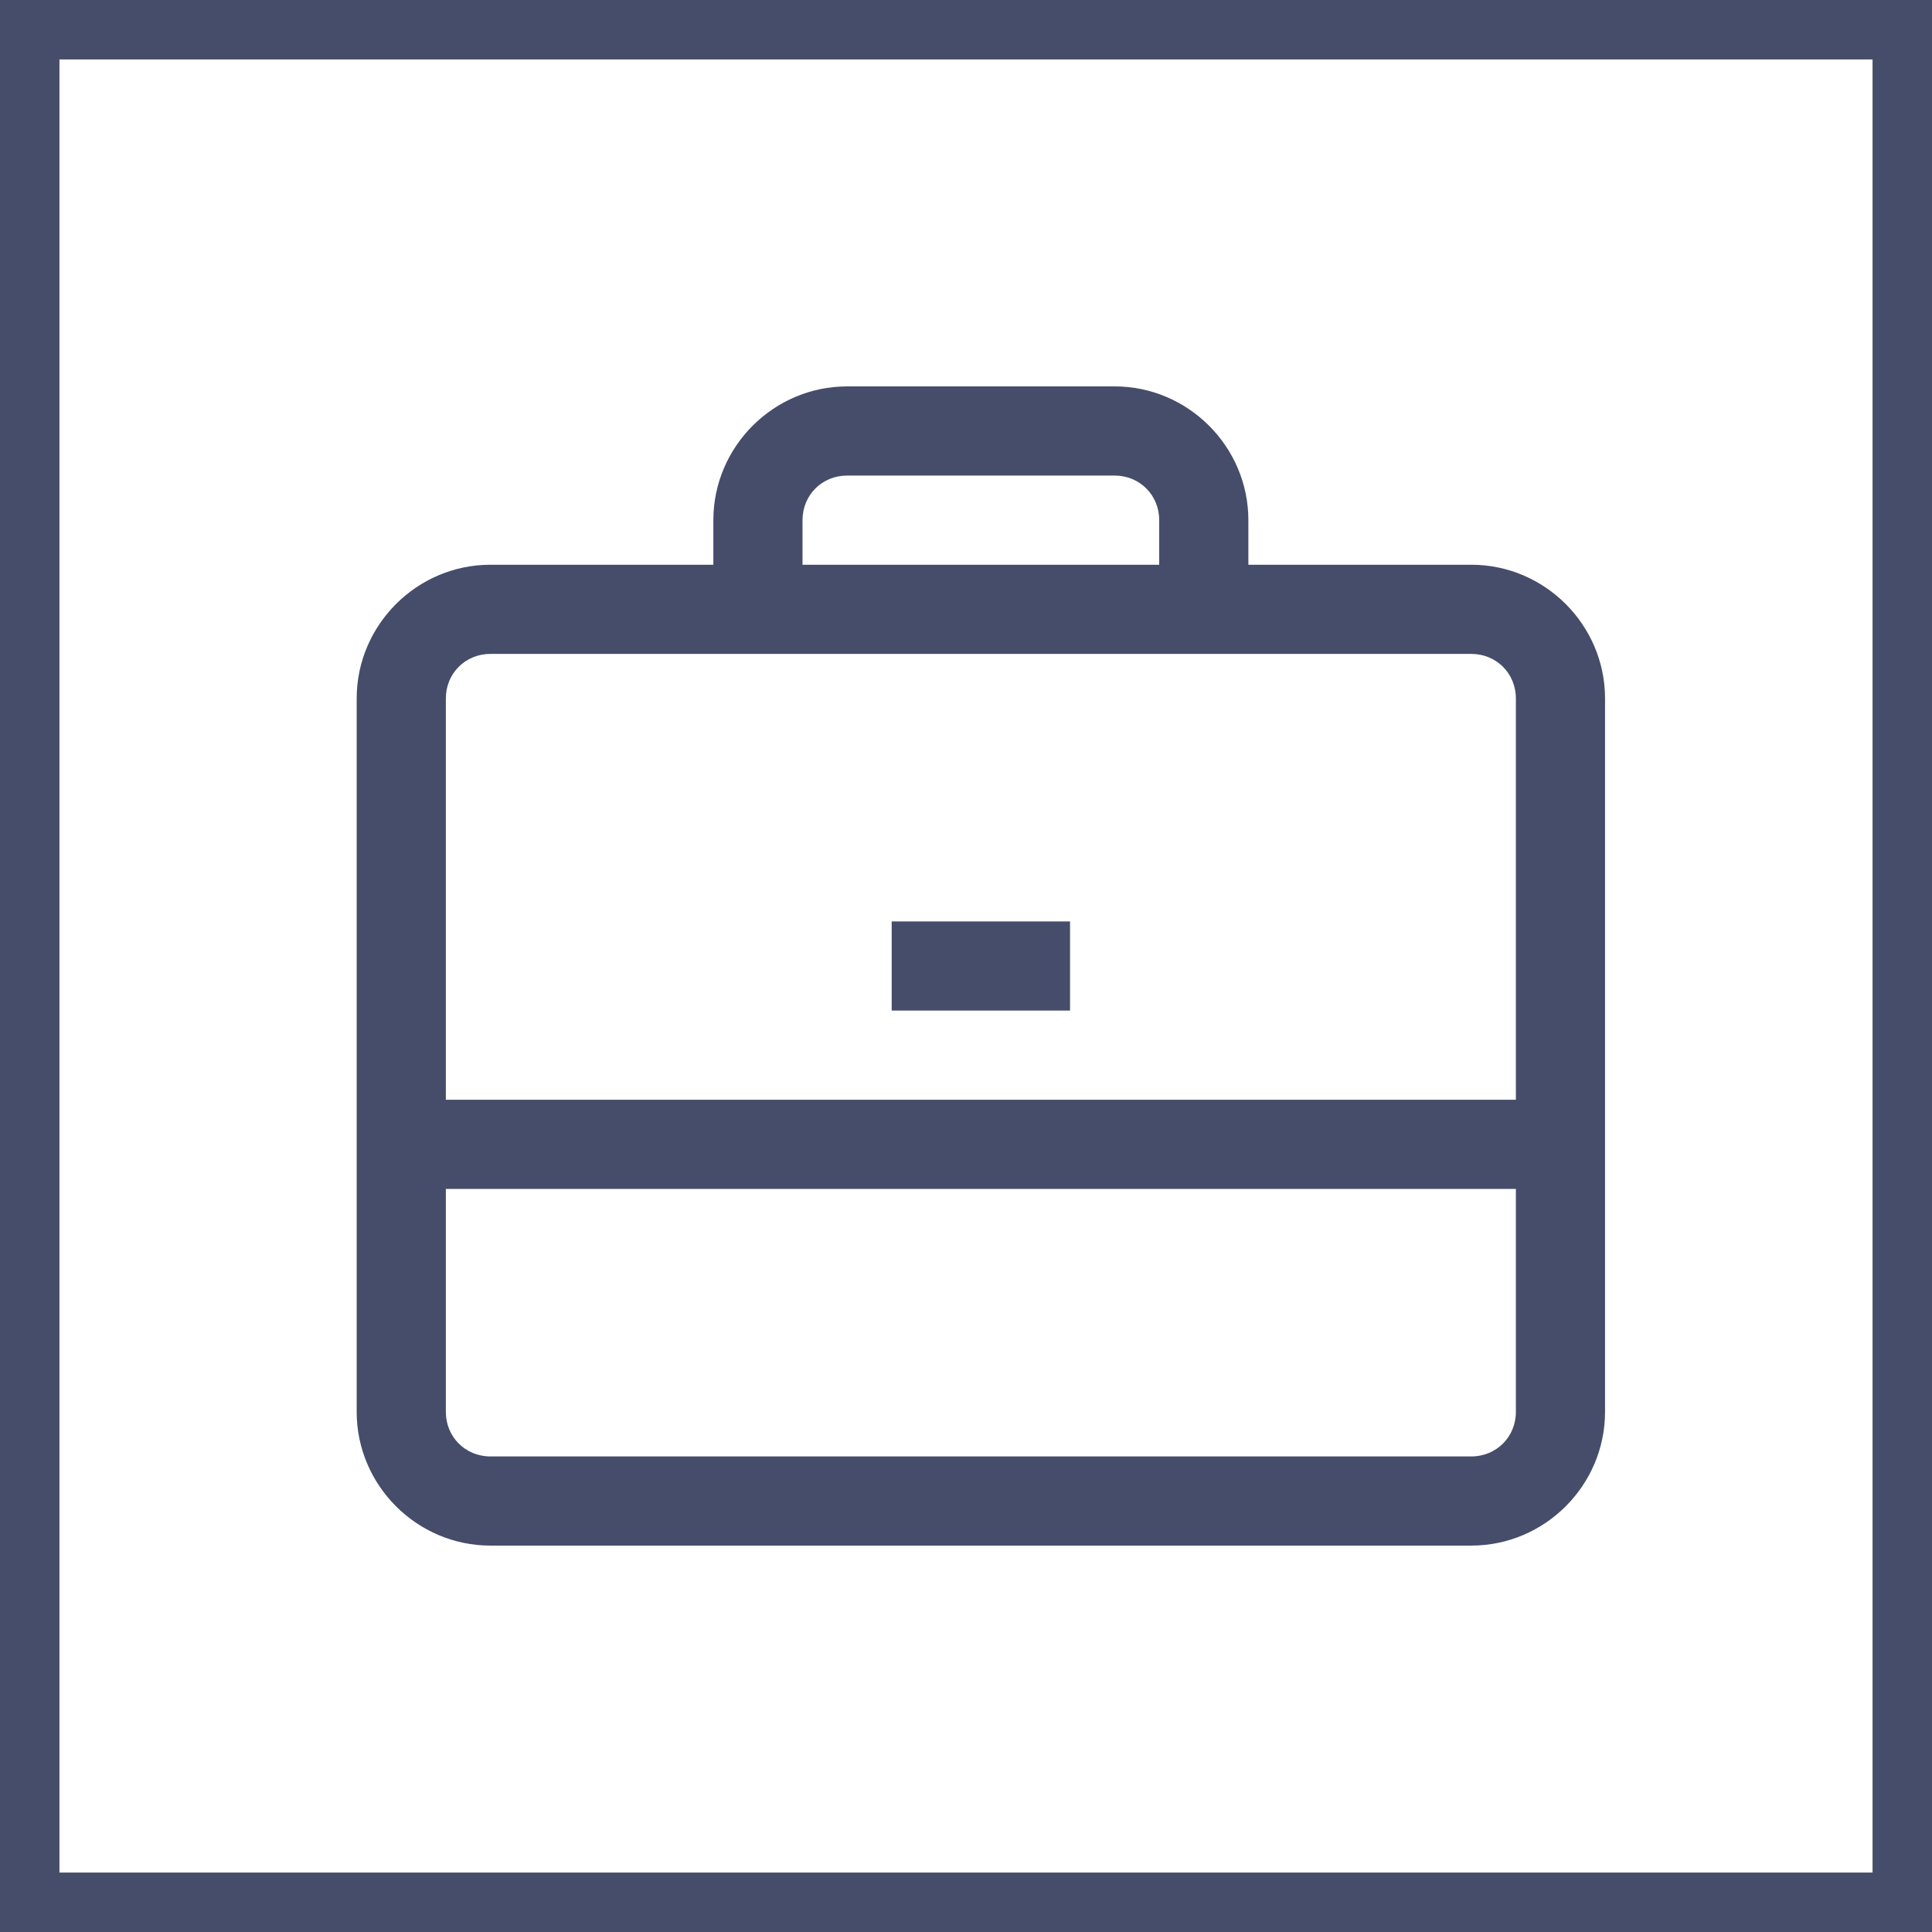 <?xml version="1.0" encoding="UTF-8"?>
<svg width="65px" height="65px" viewBox="0 0 65 65" version="1.1" xmlns="http://www.w3.org/2000/svg" xmlns:xlink="http://www.w3.org/1999/xlink">
    <!-- Generator: Sketch 54.1 (76490) - https://sketchapp.com -->
    <title>Group 11</title>
    <desc>Created with Sketch.</desc>
    <g id="Page-1" stroke="none" stroke-width="1" fill="none" fill-rule="evenodd" opacity="0.9">
        <g id="Home" transform="translate(-718, -1914)">
            <g id="Group-5" transform="translate(0, 1814)">
                <g id="Group-11" transform="translate(718, 100)">
                    <path d="M28.5,13 C26.027,13 24,15.027 24,17.5 L24,19 L16.5,19 C14.027,19 12,21.027 12,23.5 L12,47.5 C12,49.973 14.027,52 16.5,52 L49.5,52 C51.973,52 54,49.973 54,47.5 L54,23.5 C54,21.027 51.973,19 49.5,19 L42,19 L42,17.5 C42,15.027 39.973,13 37.5,13 L28.5,13 Z M28.5,16 L37.5,16 C38.344,16 39,16.656 39,17.5 L39,19 L27,19 L27,17.5 C27,16.656 27.656,16 28.5,16 Z M16.5,22 L49.5,22 C50.344,22 51,22.656 51,23.5 L51,37 L15,37 L15,23.5 C15,22.656 15.656,22 16.5,22 Z M30,31 L30,34 L36,34 L36,31 L30,31 Z M15,40 L51,40 L51,47.5 C51,48.344 50.344,49 49.5,49 L16.5,49 C15.656,49 15,48.344 15,47.5 L15,40 Z" id="Shape" fill="#313A5A" fill-rule="nonzero"></path>
                    <rect id="Rectangle-8" stroke="#313A5A" stroke-width="2" x="1" y="1" width="63" height="63"></rect>
                </g>
            </g>
        </g>
    </g>
</svg>